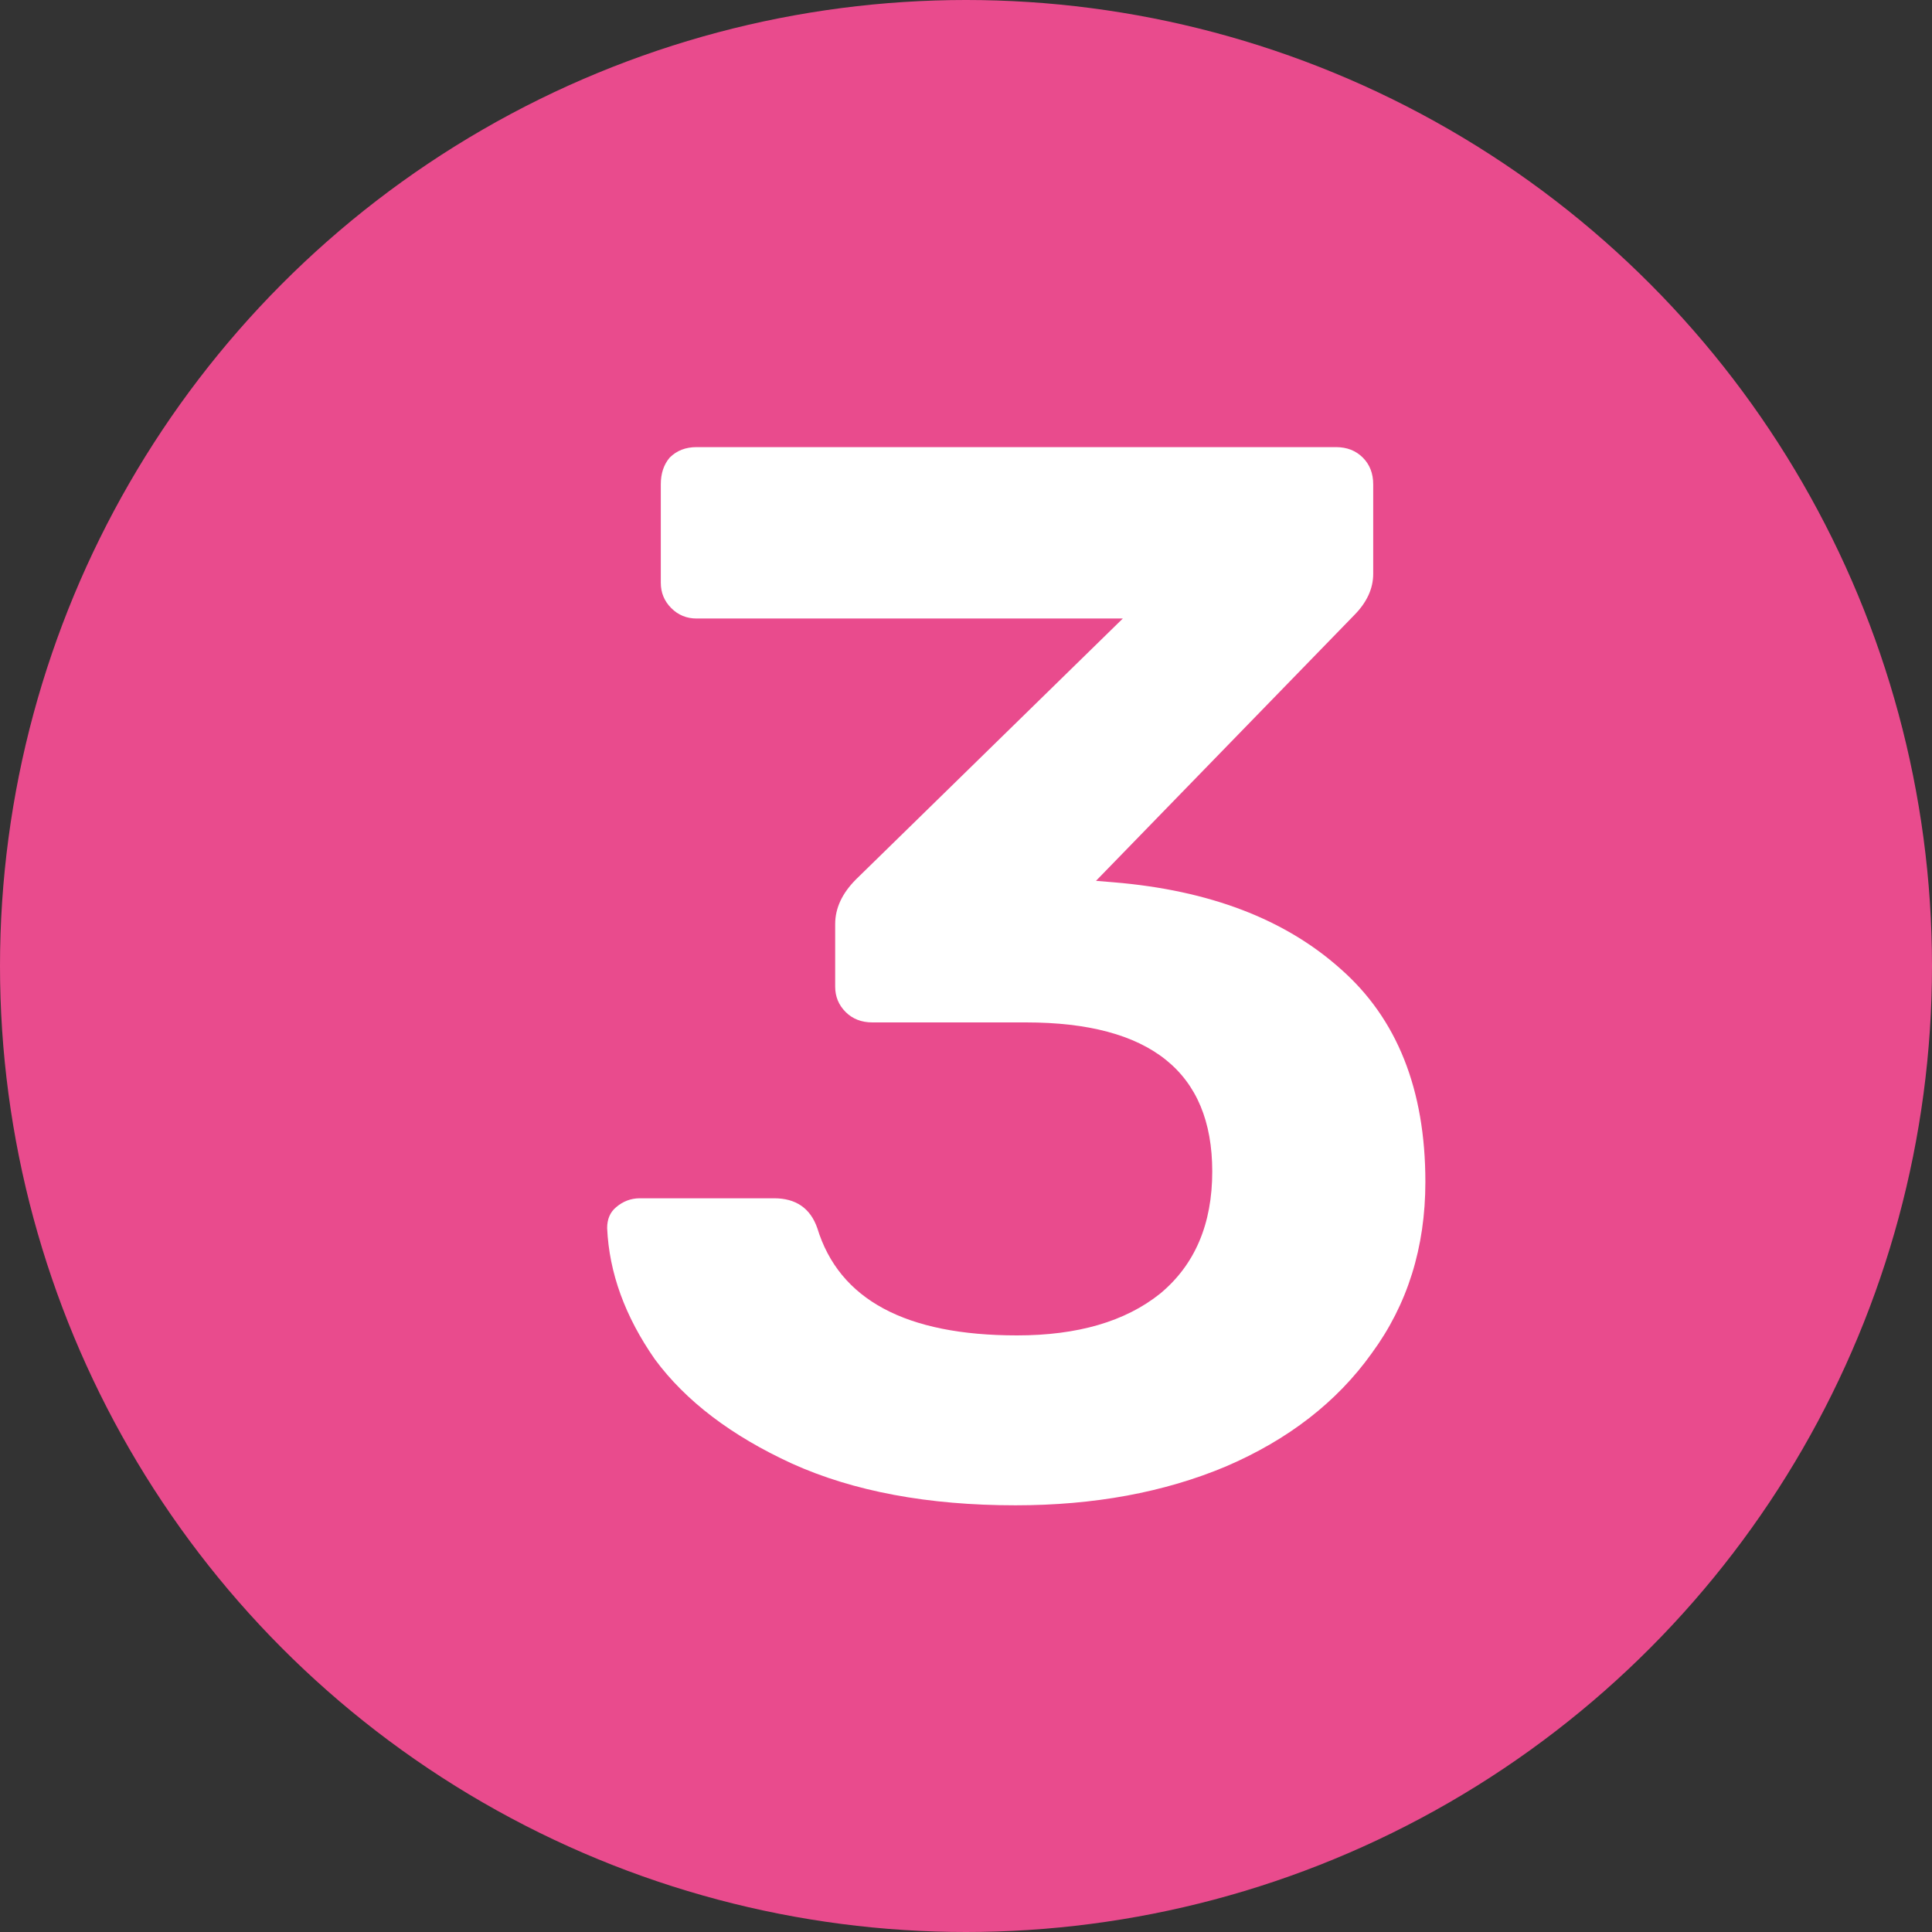 <svg width="70" height="70" viewBox="0 0 70 70" fill="none" xmlns="http://www.w3.org/2000/svg">
<rect x="0" y="0" width="70" height="70" fill="#333333" stroke="none"/>
<circle cx="35" cy="35" r="35" fill="#E94B8D"/>
<path d="M36.794 54.54C33.626 54.54 30.926 54.036 28.694 53.028C26.498 52.02 24.842 50.76 23.726 49.248C22.646 47.7 22.07 46.116 21.998 44.496C21.998 44.172 22.106 43.92 22.322 43.74C22.574 43.524 22.862 43.416 23.186 43.416H28.046C28.838 43.416 29.36 43.776 29.612 44.496C30.404 47.088 32.816 48.384 36.848 48.384C39.044 48.384 40.772 47.88 42.032 46.872C43.292 45.828 43.922 44.352 43.922 42.444C43.922 38.844 41.672 37.044 37.172 37.044H31.61C31.214 37.044 30.89 36.918 30.638 36.666C30.386 36.414 30.26 36.108 30.26 35.748V33.48C30.26 32.904 30.512 32.364 31.016 31.86L40.682 22.41H25.238C24.878 22.41 24.572 22.284 24.32 22.032C24.068 21.78 23.942 21.474 23.942 21.114V17.55C23.942 17.154 24.05 16.83 24.266 16.578C24.518 16.326 24.842 16.2 25.238 16.2H48.404C48.8 16.2 49.124 16.326 49.376 16.578C49.628 16.83 49.754 17.154 49.754 17.55V20.79C49.754 21.33 49.52 21.834 49.052 22.302L39.71 31.914L40.358 31.968C43.814 32.256 46.55 33.3 48.566 35.1C50.618 36.9 51.644 39.474 51.644 42.822C51.644 45.198 50.996 47.268 49.7 49.032C48.44 50.796 46.676 52.164 44.408 53.136C42.176 54.072 39.638 54.54 36.794 54.54Z" fill="white"/>
</svg>
